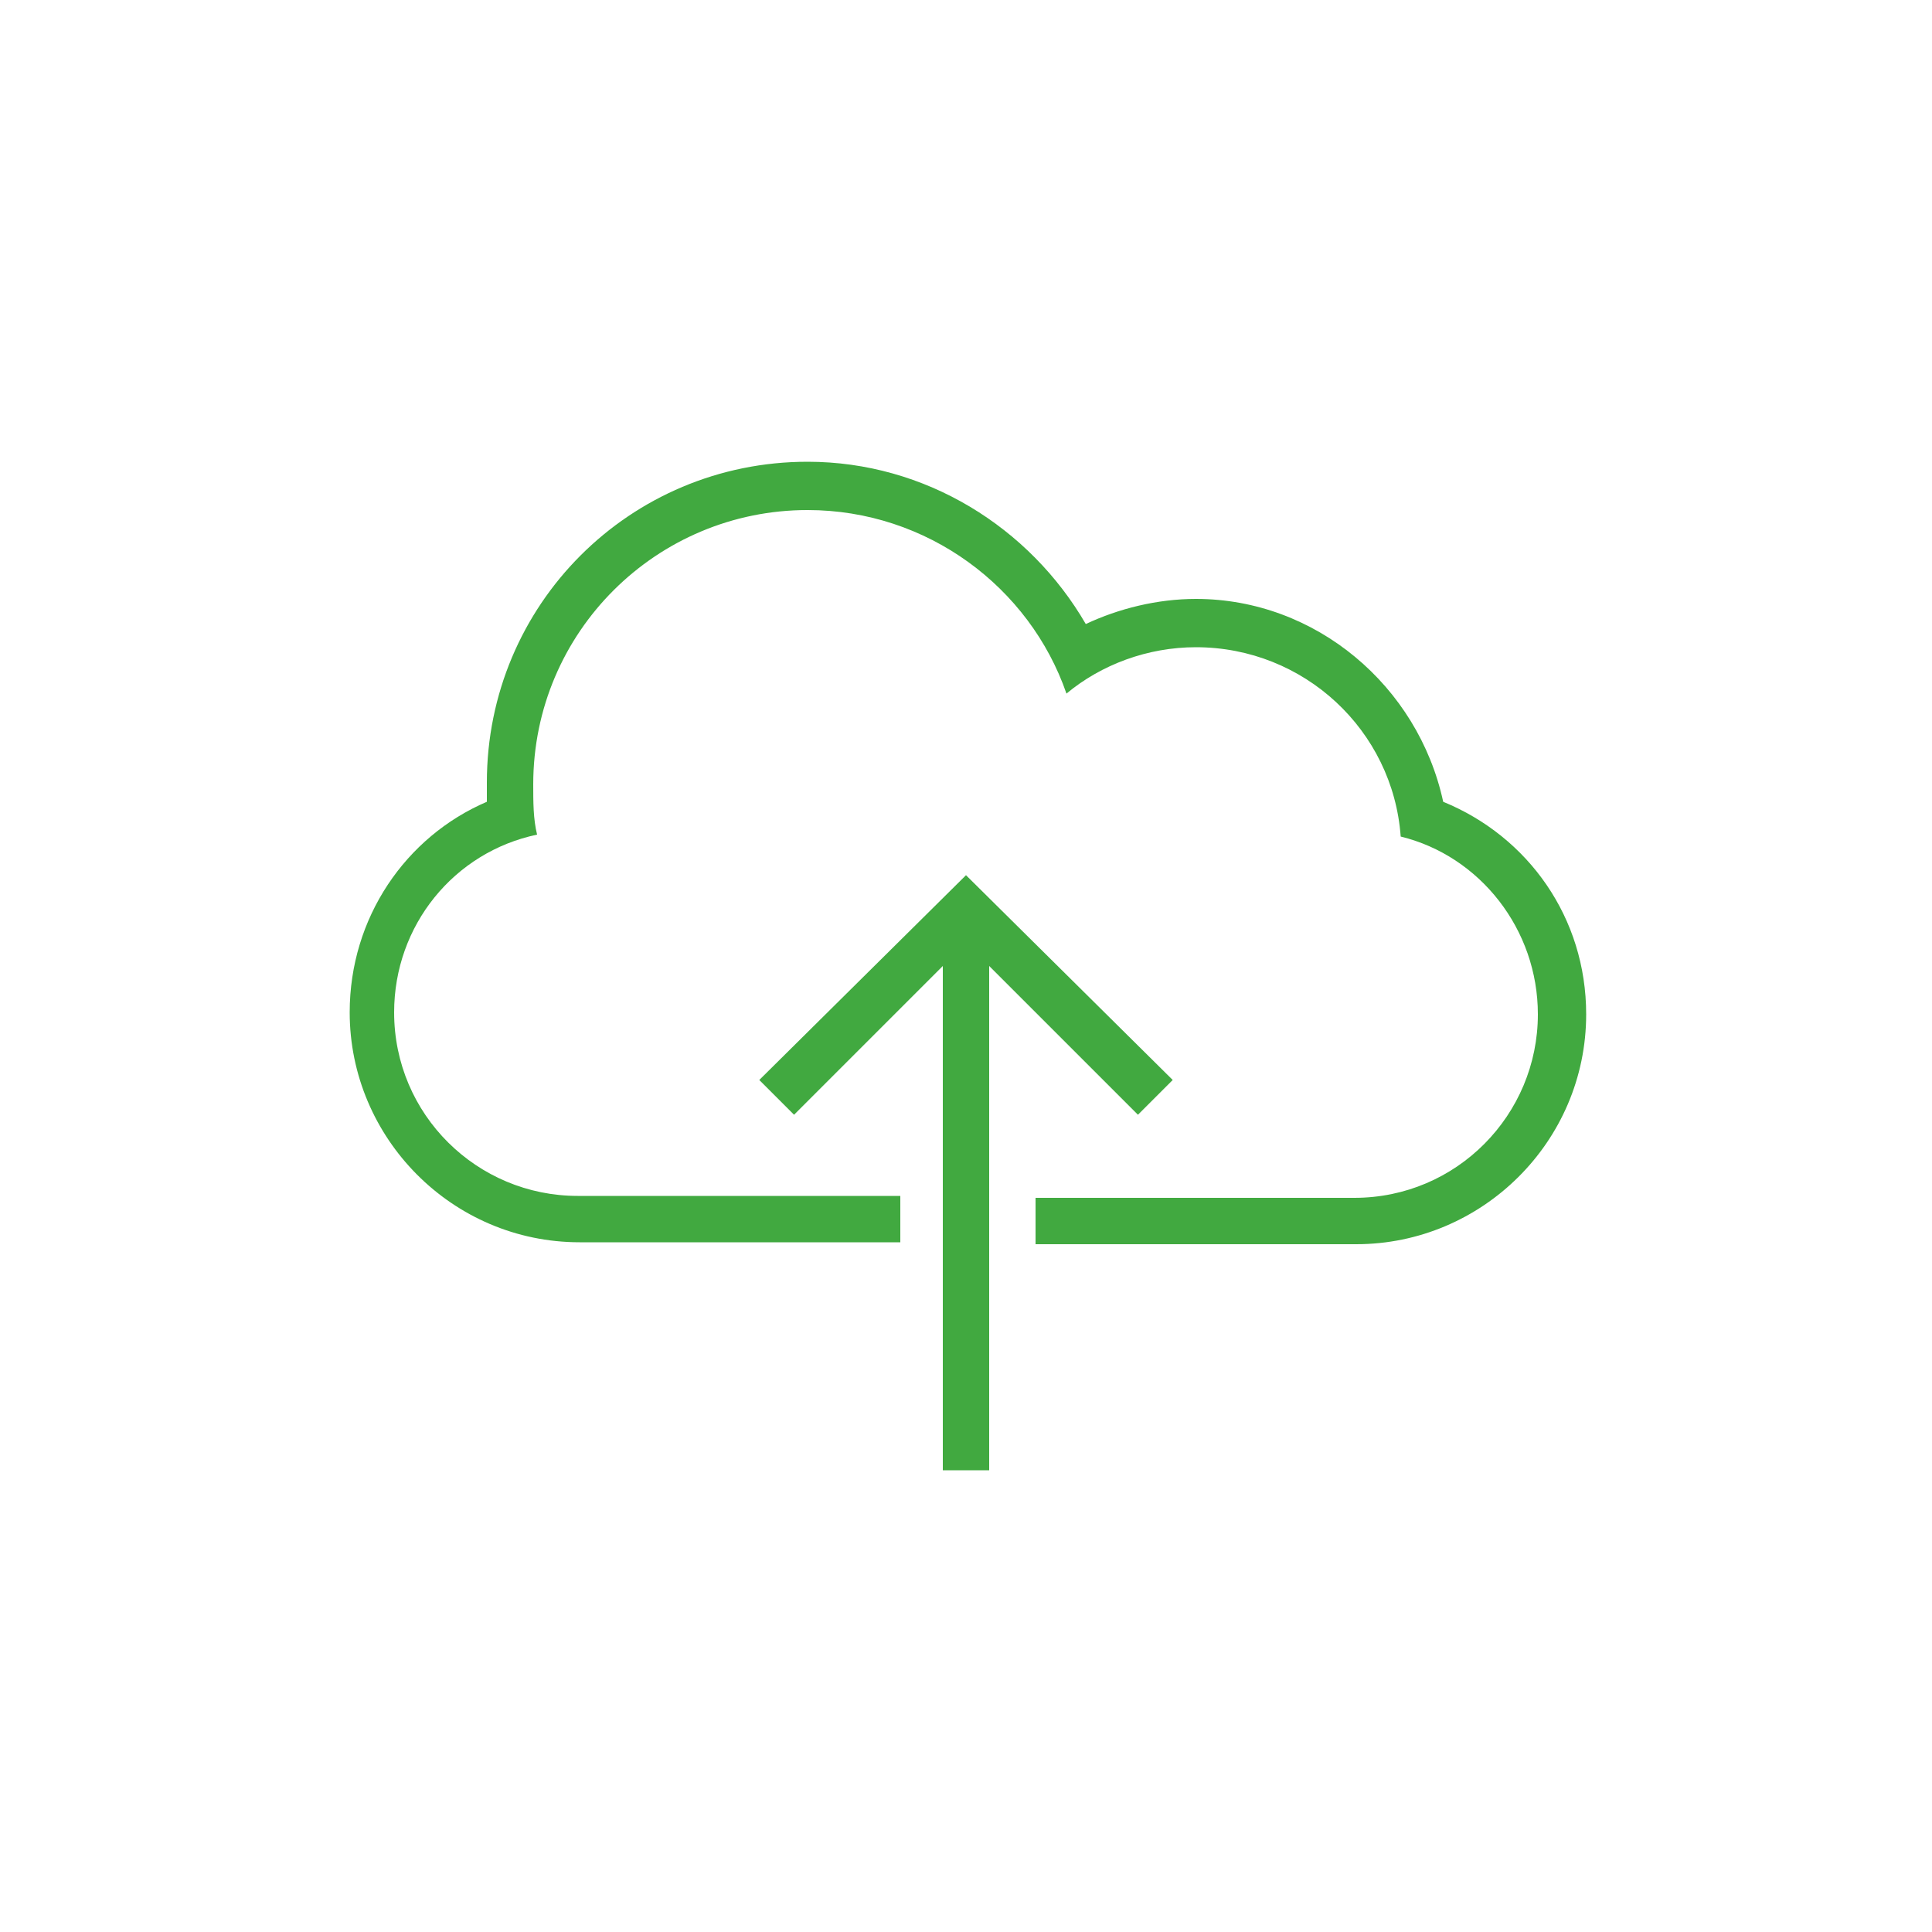 <?xml version="1.0" encoding="utf-8"?>
<!-- Generator: Adobe Illustrator 19.2.1, SVG Export Plug-In . SVG Version: 6.00 Build 0)  -->
<svg version="1.1" id="Camada_1" xmlns:sketch="http://www.bohemiancoding.com/sketch/ns"
	 xmlns="http://www.w3.org/2000/svg" xmlns:xlink="http://www.w3.org/1999/xlink" x="0px" y="0px" viewBox="0 0 100 100"
	 style="enable-background:new 0 0 100 100;" xml:space="preserve">
<style type="text/css">
	.st0{fill:#41A940;}
</style>
<title></title>
<desc></desc>
<polygon class="st0" points="48.8,50 41.1,57.7 39.3,55.9 50,45.3 60.7,55.9 58.9,57.7 51.2,50 51.2,76.1 48.8,76.1 "/>
<path class="st0" d="M46.4,61.9H29.9c-5.2,0-9.5-4.2-9.5-9.5c0-4.5,3.1-8.3,7.4-9.2l0,0c-0.2-0.8-0.2-1.7-0.2-2.6
	c0-7.9,6.4-14.2,14.2-14.2c6.2,0,11.5,4,13.4,9.5c1.8-1.5,4.2-2.4,6.7-2.4c5.6,0,10.2,4.3,10.6,9.8l0,0c4.1,1,7.1,4.8,7.1,9.2
	c0,5.2-4.2,9.5-9.5,9.5H53.6v2.4h16.6c6.5,0,11.9-5.3,11.9-11.9c0-5-3-9.2-7.4-11l0,0c-1.3-6-6.6-10.5-12.8-10.5c-2,0-4,0.5-5.7,1.3
	c-2.9-5-8.3-8.4-14.4-8.4c-9.2,0-16.6,7.4-16.6,16.6c0,0.3,0,0.7,0,1l0,0c-4.2,1.8-7.1,6-7.1,10.9c0,6.5,5.3,11.9,11.9,11.9h16.6
	v-2.4H46.4L46.4,61.9z"/>
</svg>
